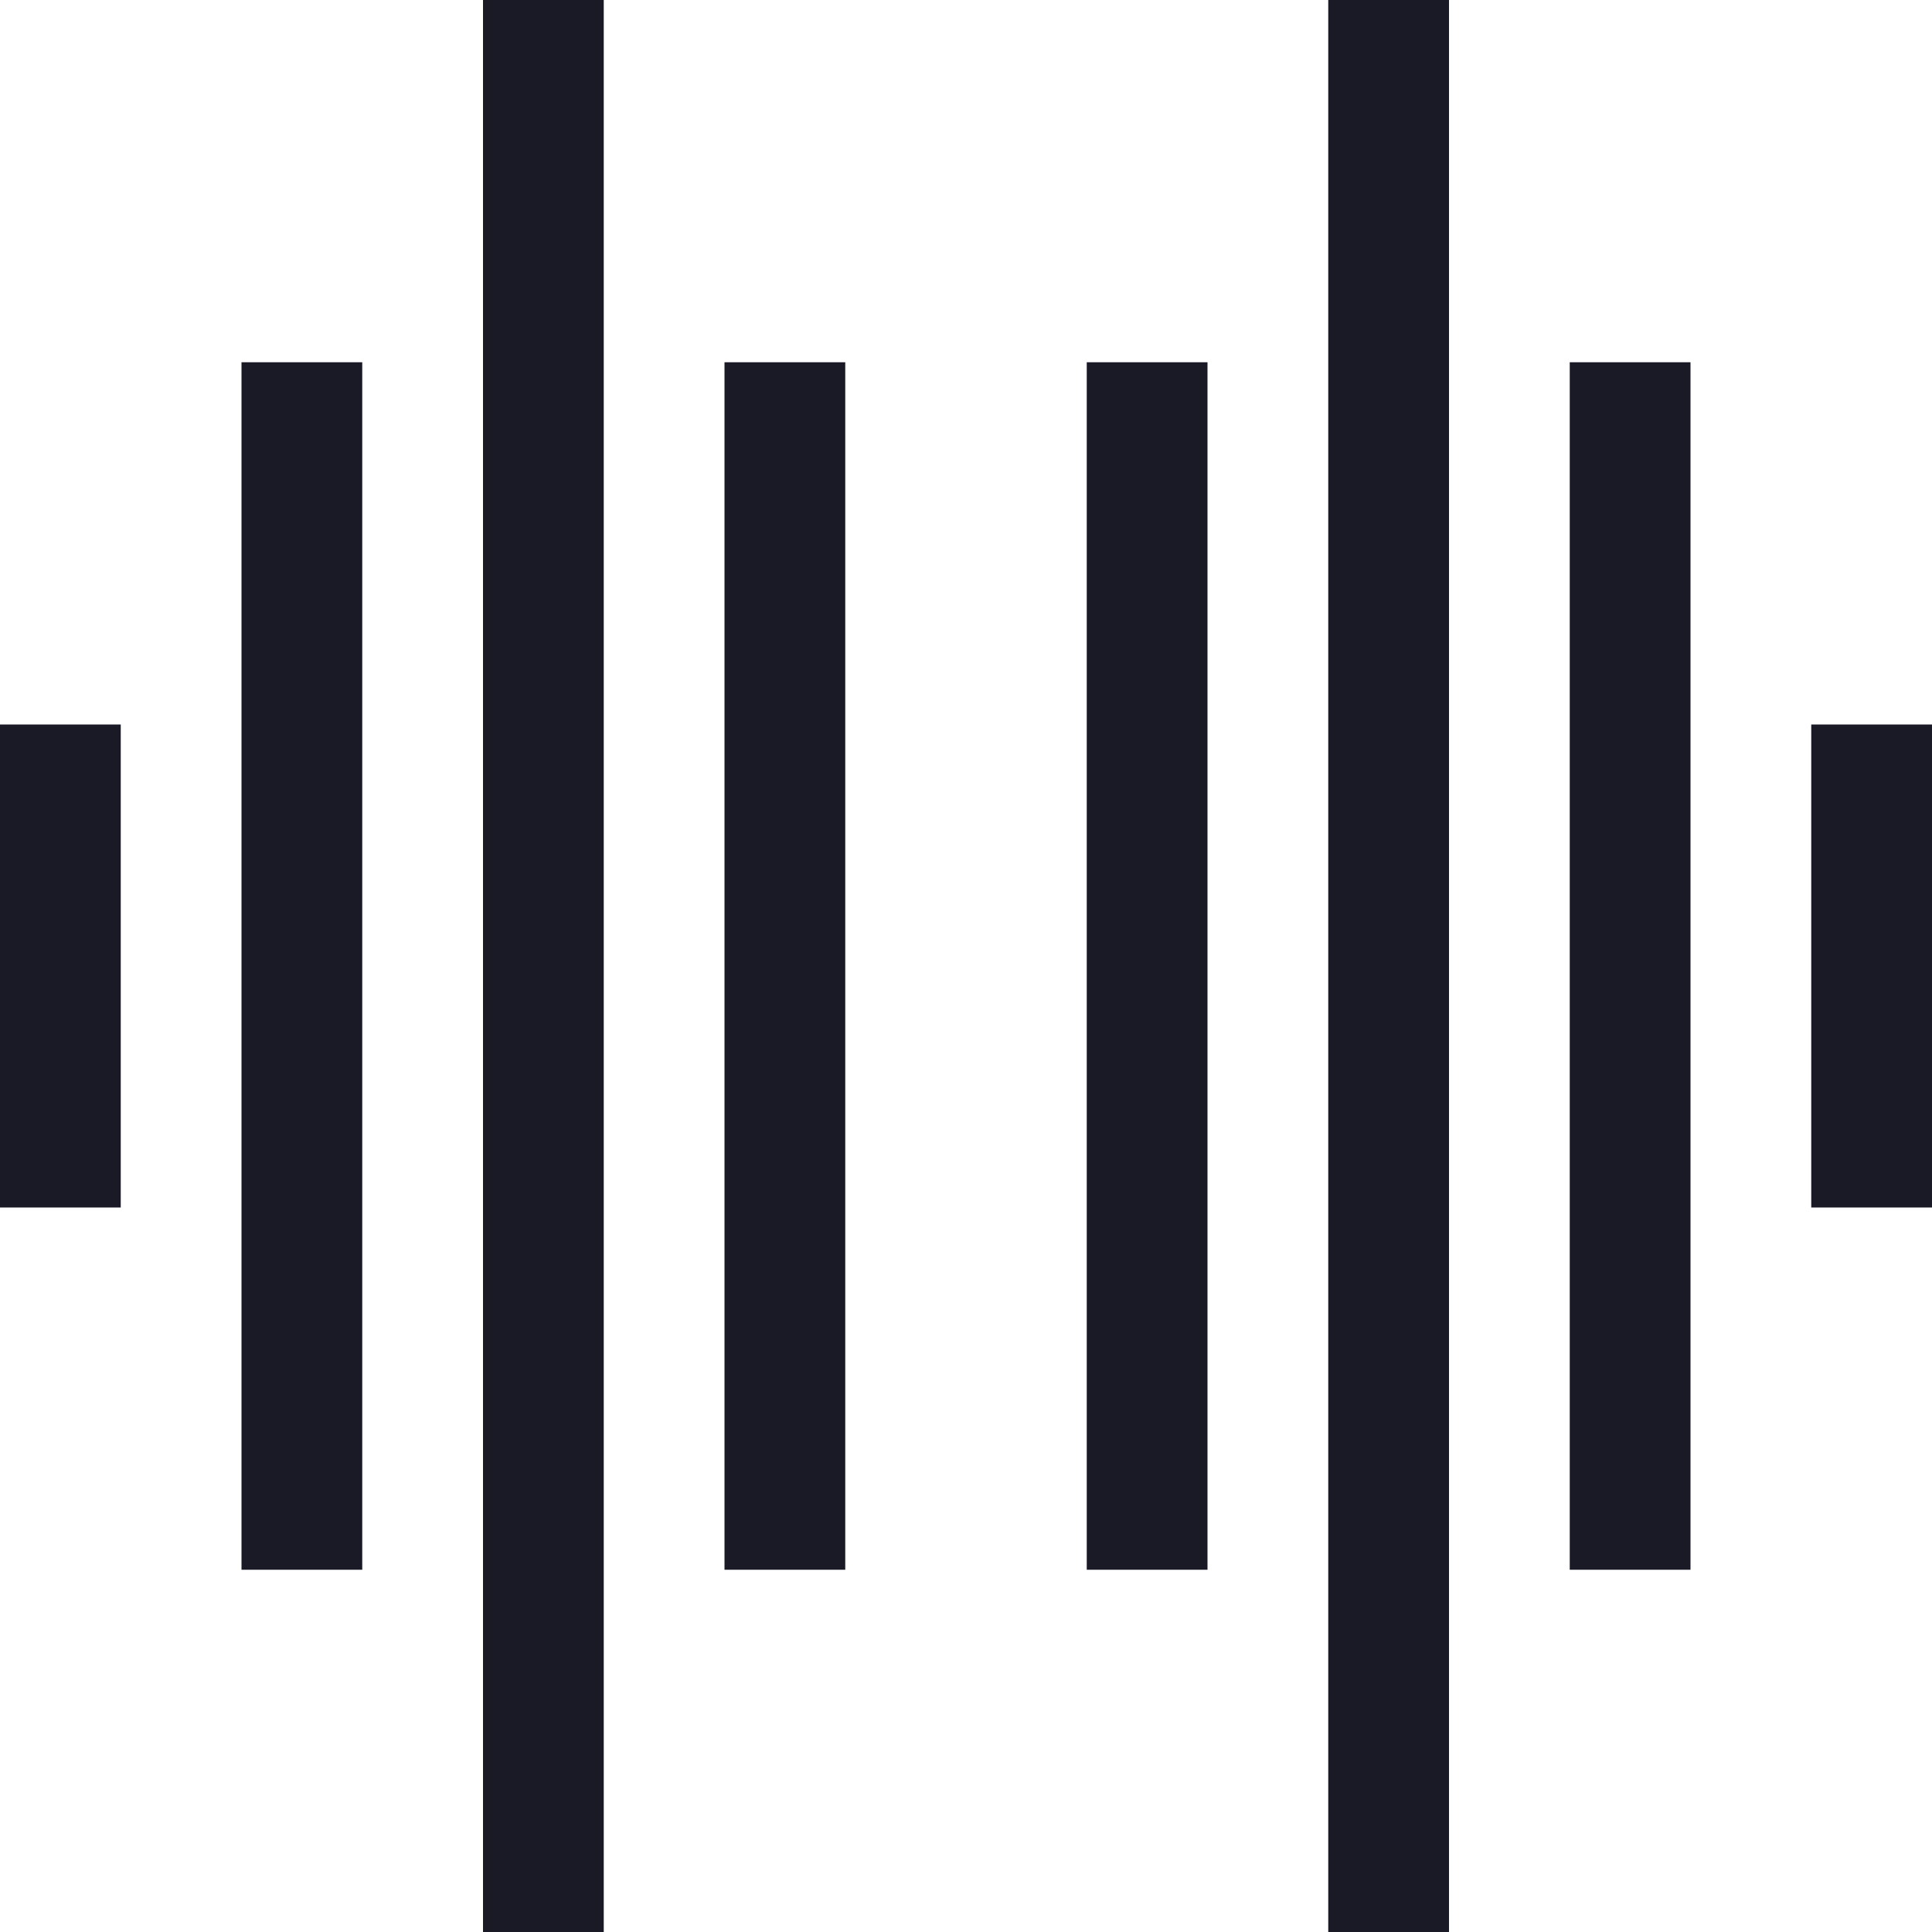 <svg width="16" height="16" viewBox="0 0 16 16" fill="none" xmlns="http://www.w3.org/2000/svg">
<rect x="0" y="0" width="16" height="16" fill="#808080" stroke="none"/>
<g clip-path="url(#clip0_189_273)">
<rect width="16" height="16" fill="white"/>
<path d="M4 0L5 0L5 16H4L4 0Z" fill="#1A1926"/>
<path d="M12 16L11 16L11 1.2716e-07L12 0L12 16Z" fill="#1A1926"/>
<path d="M2 3L3 3L3 13H2L2 3Z" fill="#1A1926"/>
<path d="M6 3L7 3L7 13H6L6 3Z" fill="#1A1926"/>
<path d="M14 13L13 13L13 3L14 3L14 13Z" fill="#1A1926"/>
<path d="M10 13L9 13L9 3L10 3L10 13Z" fill="#1A1926"/>
<path d="M0 6H1L1 10H0L0 6Z" fill="#1A1926"/>
<path d="M16 10L15 10L15 6L16 6L16 10Z" fill="#1A1926"/>
</g>
<defs>
<clipPath id="clip0_189_273">
<rect width="16" height="16" fill="white"/>
</clipPath>
</defs>
</svg>

